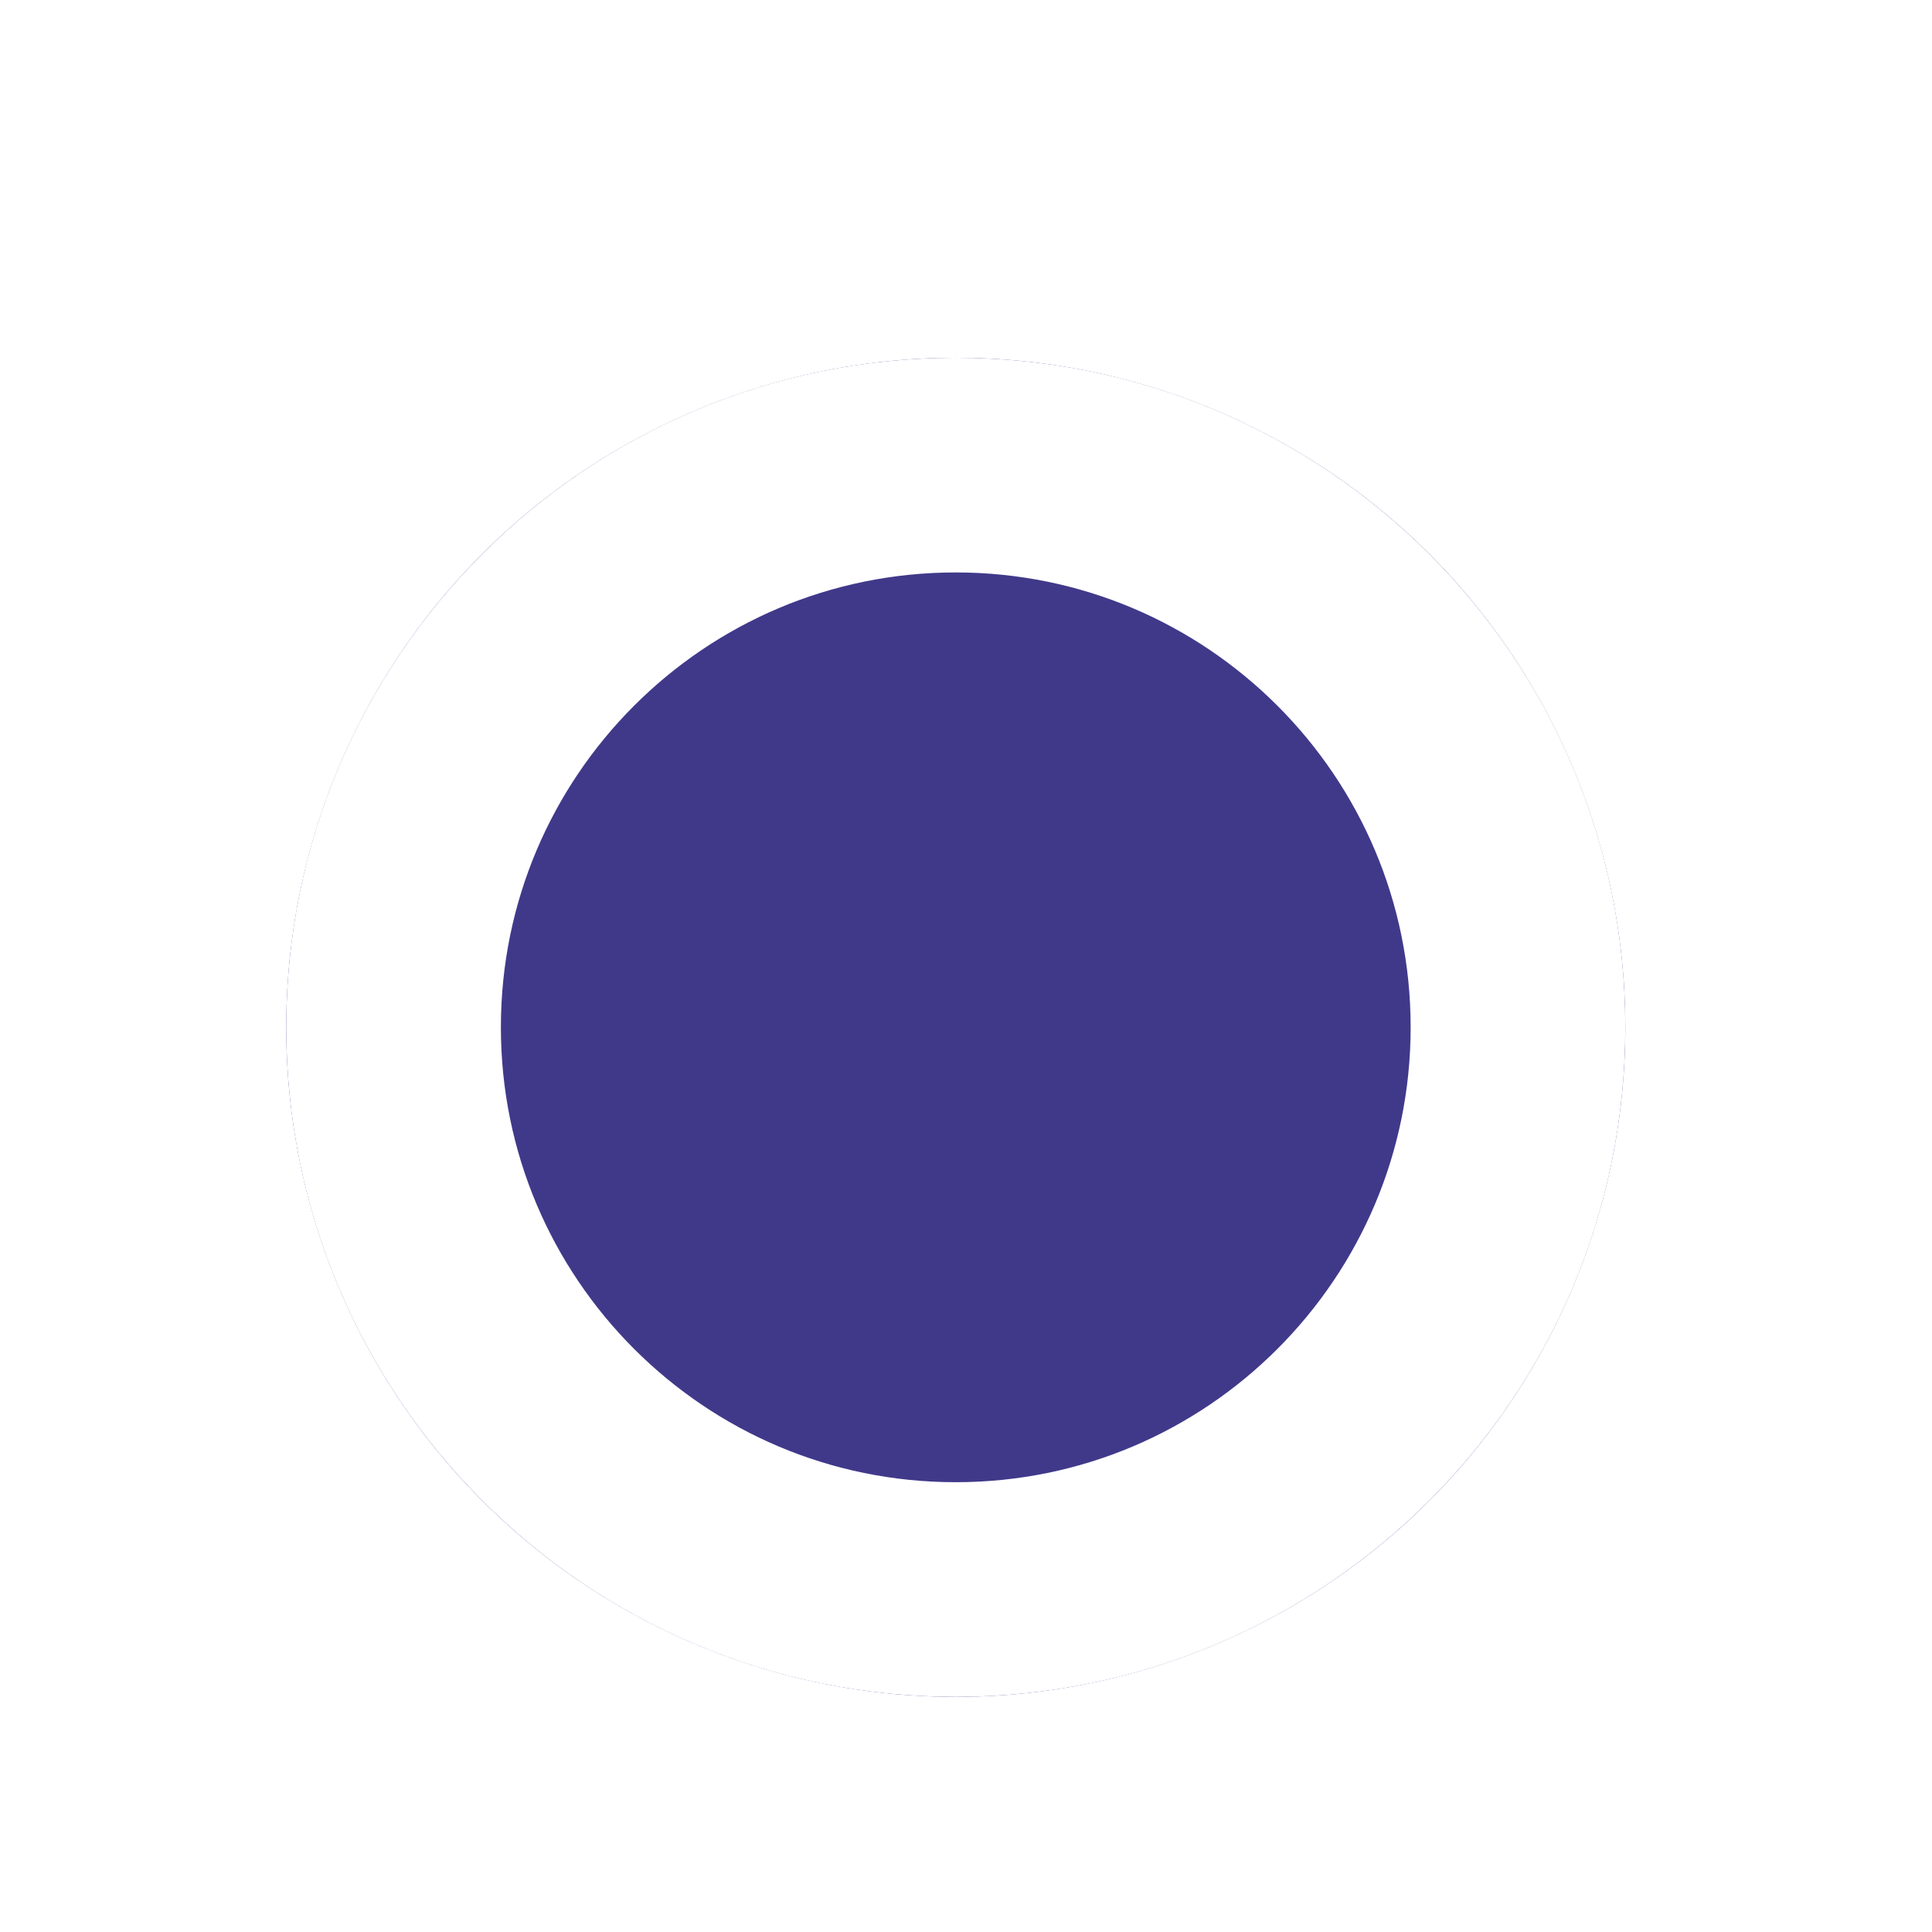 <?xml version="1.0" encoding="utf-8"?>
<svg xmlns="http://www.w3.org/2000/svg" fill="none" height="100%" overflow="visible" preserveAspectRatio="none" style="display: block;" viewBox="0 0 27 27" width="100%">
<g filter="url(#filter0_dd_0_39753)" id="Ellipse 28">
<ellipse cx="13.357" cy="12.357" fill="#40398A" rx="9.357" ry="9.357"/>
<path d="M13.356 4.5C17.695 4.5 21.214 8.017 21.214 12.356C21.214 16.696 17.696 20.214 13.356 20.214C9.017 20.214 5.5 16.695 5.5 12.356C5.5 8.018 9.018 4.5 13.356 4.5Z" stroke="white" stroke-width="3"/>
</g>
<defs>
<filter color-interpolation-filters="sRGB" filterUnits="userSpaceOnUse" height="26.713" id="filter0_dd_0_39753" width="26.713" x="0" y="0">
<feFlood flood-opacity="0" result="BackgroundImageFix"/>
<feColorMatrix in="SourceAlpha" result="hardAlpha" type="matrix" values="0 0 0 0 0 0 0 0 0 0 0 0 0 0 0 0 0 0 127 0"/>
<feMorphology in="SourceAlpha" operator="dilate" radius="1" result="effect1_dropShadow_0_39753"/>
<feOffset dy="1"/>
<feGaussianBlur stdDeviation="1.5"/>
<feColorMatrix type="matrix" values="0 0 0 0 0 0 0 0 0 0 0 0 0 0 0 0 0 0 0.15 0"/>
<feBlend in2="BackgroundImageFix" mode="normal" result="effect1_dropShadow_0_39753"/>
<feColorMatrix in="SourceAlpha" result="hardAlpha" type="matrix" values="0 0 0 0 0 0 0 0 0 0 0 0 0 0 0 0 0 0 127 0"/>
<feOffset dy="1"/>
<feGaussianBlur stdDeviation="1"/>
<feColorMatrix type="matrix" values="0 0 0 0 0 0 0 0 0 0 0 0 0 0 0 0 0 0 0.3 0"/>
<feBlend in2="effect1_dropShadow_0_39753" mode="normal" result="effect2_dropShadow_0_39753"/>
<feBlend in="SourceGraphic" in2="effect2_dropShadow_0_39753" mode="normal" result="shape"/>
</filter>
</defs>
</svg>
